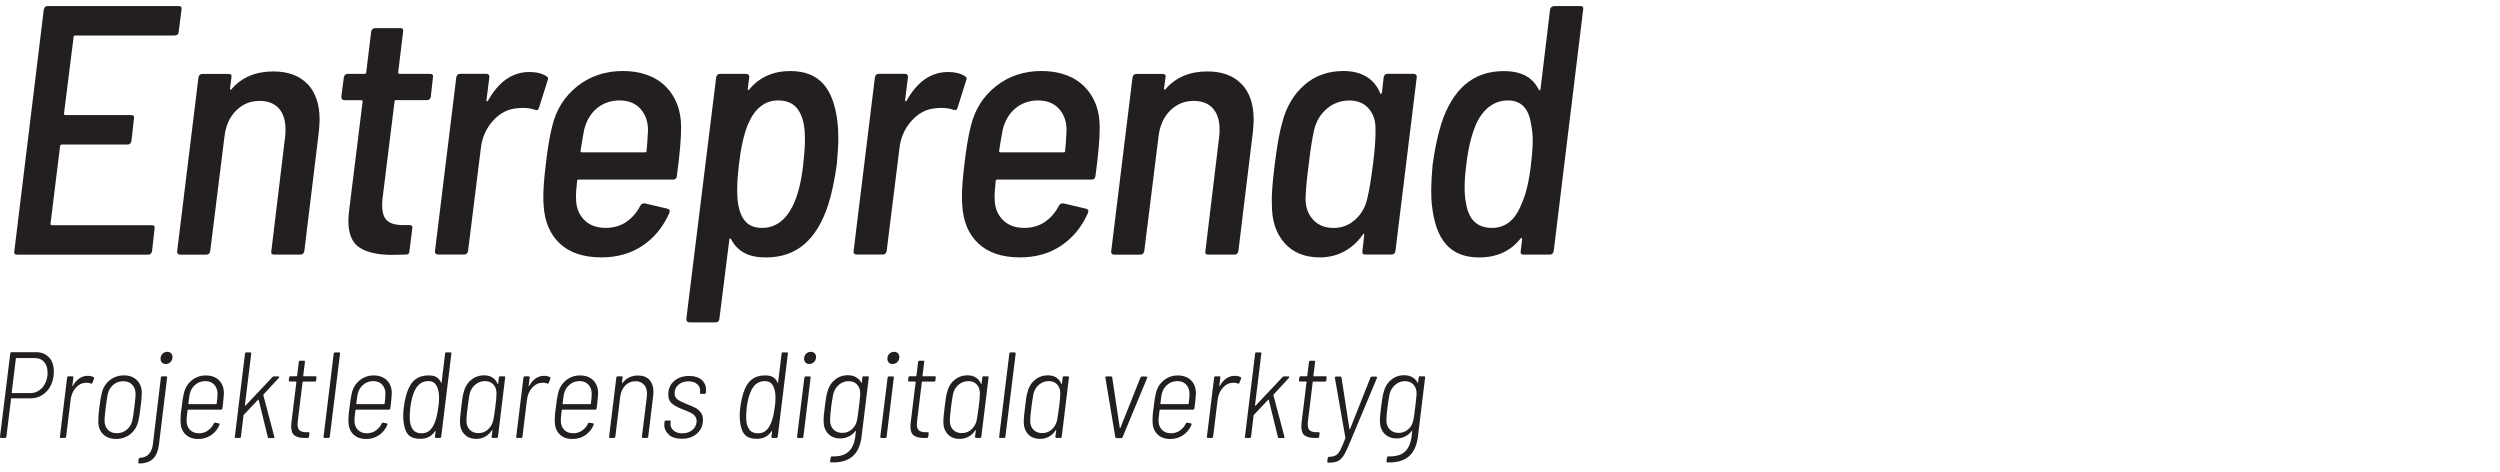 <?xml version="1.0" encoding="UTF-8"?>
<svg id="Logotyp" xmlns="http://www.w3.org/2000/svg" viewBox="0 0 450 85">
  <defs>
    <style>
      .cls-1 {
        fill: #231f20;
        stroke-width: 0px;
      }
    </style>
  </defs>
  <g>
    <path class="cls-1" d="M8.83,64.33c.57.63.86,1.47.86,2.53,0,.16-.01.4-.04.73-.15,1.25-.6,2.24-1.38,2.99-.77.75-1.71,1.12-2.8,1.12h-3.39c-.06,0-.09.03-.09.09l-.84,6.82c-.03.15-.11.22-.24.22H.2c-.07,0-.13-.02-.17-.07-.04-.04-.05-.09-.03-.15l1.85-15c.03-.15.11-.22.24-.22h4.4c.98,0,1.76.32,2.33.95ZM7.52,69.88c.56-.57.91-1.33,1.02-2.27.01-.13.02-.32.02-.55,0-.81-.21-1.45-.62-1.91-.41-.47-.98-.7-1.69-.7h-3.28s-.05,0-.08.02c-.02.01-.03.04-.03.07l-.75,6.12s0,.05.02.07.03.02.04.02h3.3c.79,0,1.47-.29,2.04-.86Z"/>
    <path class="cls-1" d="M16.86,67.9c.1.04.12.13.07.26l-.29.75c-.07.15-.17.19-.29.13-.21-.1-.43-.15-.68-.15l-.24.02c-.69.01-1.29.32-1.8.9-.51.59-.82,1.31-.92,2.18l-.81,6.62c-.03.15-.11.22-.24.22h-.7c-.15,0-.21-.07-.18-.22l1.3-10.65c.03-.15.11-.22.24-.22h.7c.15,0,.21.07.18.22l-.18,1.47s.01.07.04.07.05-.02.07-.07c.31-.56.69-.99,1.14-1.31.45-.32.96-.47,1.52-.47.44,0,.8.08,1.08.24Z"/>
    <path class="cls-1" d="M18.55,78.15c-.57-.57-.86-1.33-.86-2.29-.01-.63.05-1.49.2-2.57.13-1.1.28-1.96.44-2.57.23-.95.71-1.72,1.43-2.29.72-.57,1.57-.86,2.55-.86s1.76.29,2.34.87c.58.58.87,1.34.87,2.28,0,.66-.07,1.52-.22,2.57-.13,1.16-.27,2.02-.42,2.57-.23.95-.71,1.72-1.43,2.29-.72.57-1.57.86-2.55.86s-1.78-.29-2.35-.86ZM22.82,77.34c.51-.42.85-.99,1.01-1.69.1-.47.22-1.25.35-2.35.01-.15.05-.49.12-1.03.07-.54.1-1,.1-1.36,0-.69-.2-1.24-.6-1.66-.4-.42-.94-.63-1.62-.63s-1.29.21-1.79.64-.84.99-1,1.69c-.1.51-.22,1.3-.35,2.35-.01.15-.05.49-.12,1.03-.07.54-.1,1-.1,1.36,0,.69.2,1.24.59,1.66.4.42.93.63,1.61.63s1.29-.21,1.8-.64Z"/>
    <path class="cls-1" d="M24.92,83.36s-.05-.1-.03-.15l.07-.59c.03-.15.11-.22.24-.22.66-.02,1.18-.23,1.57-.64.39-.41.63-.98.74-1.72l1.45-12.08c.03-.15.11-.22.24-.22h.7c.15,0,.21.07.18.22l-1.47,12.08c-.13,1.11-.48,1.95-1.04,2.52-.57.56-1.4.85-2.5.87-.06,0-.11-.02-.14-.07ZM29.16,65.26c-.18-.18-.26-.41-.26-.7,0-.35.12-.64.35-.88.23-.23.52-.35.86-.35.28,0,.51.08.68.25s.26.39.26.67c0,.37-.12.67-.35.91s-.52.36-.86.36c-.28,0-.51-.09-.68-.26Z"/>
    <path class="cls-1" d="M37.41,77.5c.47-.32.83-.74,1.08-1.26.04-.13.13-.18.26-.15l.64.11c.06.01.1.05.12.1.02.05.02.11-.01.17-.32.78-.82,1.4-1.5,1.86-.67.46-1.45.69-2.31.69-.98,0-1.76-.28-2.32-.85-.57-.56-.85-1.31-.87-2.23-.01-.35,0-.76.03-1.22.04-.46.09-.93.17-1.42.12-1.1.25-1.94.4-2.53.22-.94.69-1.71,1.41-2.3s1.56-.89,2.53-.89,1.81.29,2.39.88c.58.59.87,1.36.87,2.31,0,.32-.06,1.01-.18,2.07l-.09.68c-.03.15-.11.22-.24.22h-5.94c-.06,0-.09.03-.09.09-.12.97-.18,1.59-.18,1.87,0,.69.2,1.24.6,1.66s.95.63,1.64.63c.59,0,1.11-.16,1.58-.47ZM35.15,69.25c-.51.43-.84.99-1,1.68-.1.54-.18,1.12-.24,1.72-.02.06,0,.09.07.09h4.93c.06,0,.09-.03.09-.09.1-.75.15-1.33.15-1.76,0-.67-.2-1.22-.59-1.65-.4-.43-.93-.64-1.61-.64s-1.29.22-1.79.65Z"/>
    <path class="cls-1" d="M42.27,78.61l1.83-14.96c.03-.15.11-.22.24-.22h.7c.15,0,.21.07.18.22l-1.14,9.31s.01.05.04.07.05,0,.07-.02l4.84-5.13c.07-.09.16-.13.26-.13h.81c.09,0,.14.03.15.08s0,.11-.07.19l-2.75,2.99c-.03.06-.04.1-.04.11l1.98,7.46.02.09c0,.12-.07.18-.2.18h-.77c-.13,0-.21-.06-.22-.18l-1.63-6.67s-.04-.05-.07-.06c-.03,0-.05,0-.07.03l-2.53,2.68-.07.11-.46,3.85c-.03.15-.11.22-.24.22h-.7c-.15,0-.21-.07-.18-.22Z"/>
    <path class="cls-1" d="M56.83,68.62s-.1.07-.15.07h-2.11s-.05,0-.08.02c-.02.01-.03.04-.03.07l-.86,7.04c-.03.26-.04.45-.04.55,0,.53.13.9.38,1.11.26.21.66.32,1.2.32h.37c.15,0,.21.07.18.22l-.07.59c-.03.15-.11.22-.24.22h-.55c-.79,0-1.39-.15-1.8-.44-.41-.29-.62-.83-.62-1.61,0-.13.01-.36.04-.68l.9-7.33c0-.06-.03-.09-.09-.09h-1.08c-.13,0-.2-.07-.2-.22l.07-.51c.03-.15.11-.22.24-.22h1.1c.06,0,.09-.03.09-.09l.31-2.49c.03-.15.11-.22.24-.22h.68c.15,0,.21.07.18.22l-.31,2.49c0,.06.03.09.09.09h2.11c.15,0,.21.07.18.22l-.04.51c-.01.06-.04.11-.09.15Z"/>
    <path class="cls-1" d="M58.24,78.61l1.83-14.96c.03-.15.11-.22.24-.22h.7c.13,0,.2.07.2.22l-1.85,14.96c-.03.15-.11.22-.24.22h-.7c-.15,0-.21-.07-.18-.22Z"/>
    <path class="cls-1" d="M67.63,77.5c.47-.32.83-.74,1.08-1.26.04-.13.13-.18.26-.15l.64.11c.06.01.1.05.12.1.02.05.02.11-.01.17-.32.78-.82,1.4-1.5,1.86-.67.46-1.45.69-2.31.69-.98,0-1.76-.28-2.32-.85-.57-.56-.85-1.31-.87-2.23-.01-.35,0-.76.03-1.22.04-.46.09-.93.17-1.42.12-1.1.25-1.94.4-2.53.22-.94.69-1.71,1.41-2.3s1.56-.89,2.53-.89,1.81.29,2.39.88c.58.59.87,1.36.87,2.31,0,.32-.06,1.01-.18,2.07l-.09.68c-.03.15-.11.22-.24.22h-5.94c-.06,0-.09.03-.09.09-.12.97-.18,1.59-.18,1.87,0,.69.2,1.24.6,1.66s.95.63,1.64.63c.59,0,1.11-.16,1.58-.47ZM65.38,69.25c-.51.43-.84.99-1,1.68-.1.54-.18,1.12-.24,1.72-.02.06,0,.09.07.09h4.93c.06,0,.09-.03.09-.09.1-.75.15-1.33.15-1.76,0-.67-.2-1.22-.59-1.65-.4-.43-.93-.64-1.61-.64s-1.29.22-1.79.65Z"/>
    <path class="cls-1" d="M80.37,63.43h.7c.15,0,.21.07.18.22l-1.83,14.96c-.03.15-.11.22-.24.22h-.7c-.13,0-.2-.07-.2-.22l.13-.95s-.01-.07-.04-.08c-.03,0-.05.01-.07.05-.6.91-1.5,1.36-2.68,1.36-.91,0-1.6-.23-2.07-.69-.47-.46-.77-1.23-.9-2.3-.04-.42-.07-.83-.07-1.21,0-.35.03-.81.09-1.36.12-.97.31-1.87.57-2.71.35-1.1.85-1.9,1.49-2.4.64-.5,1.44-.75,2.41-.75.63,0,1.12.11,1.47.34.35.23.62.56.79,1,0,.04.01.06.03.06.02,0,.04-.03.05-.08l.64-5.26c.03-.15.11-.22.24-.22ZM78.9,73.29c.09-.6.13-1.17.13-1.72s-.05-.98-.15-1.34c-.13-.53-.33-.93-.6-1.21-.27-.28-.66-.42-1.18-.42-1.04,0-1.83.52-2.38,1.56-.41.81-.7,1.85-.86,3.12-.07.69-.11,1.27-.11,1.74,0,.53.04.94.11,1.23.13.57.36,1,.67,1.3.32.29.77.44,1.35.44.54,0,1-.14,1.36-.43s.67-.71.92-1.27c.34-.75.58-1.75.73-3.01Z"/>
    <path class="cls-1" d="M90.05,67.74h.7c.15,0,.21.07.18.22l-1.3,10.65c-.03.15-.11.22-.24.22h-.7c-.13,0-.2-.07-.2-.22l.15-1.12s-.01-.07-.03-.07-.05.01-.08.04c-.32.5-.72.88-1.2,1.14-.48.26-1.01.4-1.59.4-.91,0-1.63-.28-2.16-.85-.53-.56-.79-1.32-.79-2.25,0-.53.08-1.39.24-2.6.13-1.25.27-2.13.42-2.64.21-.92.64-1.67,1.31-2.24.67-.57,1.46-.86,2.39-.86.59,0,1.08.13,1.5.4.41.26.72.65.92,1.14.01.03.03.04.05.04s.04-.02.05-.07l.13-1.12c.03-.15.11-.22.24-.22ZM89.15,73.31c.15-1.11.22-1.96.22-2.53,0-.65-.19-1.17-.56-1.57s-.88-.61-1.51-.61c-.67,0-1.27.22-1.78.66-.51.44-.84,1-.99,1.67-.12.65-.23,1.43-.35,2.35-.15,1.1-.22,1.94-.22,2.51,0,.65.2,1.17.59,1.57.4.4.92.6,1.58.6s1.23-.22,1.72-.66c.48-.44.8-1,.95-1.67.12-.63.23-1.41.35-2.33Z"/>
    <path class="cls-1" d="M99,67.9c.1.04.12.13.07.26l-.29.75c-.07.15-.17.19-.29.13-.21-.1-.43-.15-.68-.15l-.24.02c-.69.01-1.29.32-1.8.9-.51.59-.82,1.31-.92,2.18l-.81,6.62c-.03.15-.11.22-.24.22h-.7c-.15,0-.21-.07-.18-.22l1.3-10.65c.03-.15.11-.22.24-.22h.7c.15,0,.21.07.18.22l-.18,1.47s.01.07.04.07.05-.02.07-.07c.31-.56.69-.99,1.14-1.31.45-.32.96-.47,1.52-.47.44,0,.8.08,1.08.24Z"/>
    <path class="cls-1" d="M104.77,77.5c.47-.32.83-.74,1.08-1.26.04-.13.13-.18.26-.15l.64.11c.06.01.1.05.12.1.02.05.02.11-.01.17-.32.78-.82,1.4-1.5,1.86-.67.46-1.45.69-2.31.69-.98,0-1.76-.28-2.32-.85-.57-.56-.85-1.31-.87-2.23-.01-.35,0-.76.03-1.22.04-.46.09-.93.17-1.42.12-1.1.25-1.94.4-2.53.22-.94.69-1.71,1.41-2.3s1.56-.89,2.53-.89,1.81.29,2.39.88c.58.59.87,1.36.87,2.31,0,.32-.06,1.01-.18,2.07l-.09.68c-.03.15-.11.22-.24.22h-5.94c-.06,0-.09.03-.09.09-.12.97-.18,1.59-.18,1.87,0,.69.2,1.24.6,1.66s.95.63,1.64.63c.59,0,1.11-.16,1.58-.47ZM102.51,69.25c-.51.43-.84.99-1,1.68-.1.54-.18,1.12-.24,1.72-.02.06,0,.09.07.09h4.93c.06,0,.09-.03.09-.09.1-.75.15-1.33.15-1.76,0-.67-.2-1.22-.59-1.65-.4-.43-.93-.64-1.61-.64s-1.29.22-1.79.65Z"/>
    <path class="cls-1" d="M116.89,68.37c.48.52.73,1.24.73,2.14,0,.15-.01.37-.04.66l-.9,7.44c-.03.15-.11.22-.24.22h-.7c-.07,0-.13-.02-.17-.07-.04-.04-.05-.09-.03-.15l.9-7.26c.01-.12.02-.28.02-.48,0-.69-.18-1.24-.55-1.64-.37-.4-.87-.61-1.5-.61-.73,0-1.35.25-1.85.76-.5.51-.81,1.18-.92,2.01l-.88,7.22c-.03.15-.11.22-.24.22h-.7c-.15,0-.21-.07-.18-.22l1.3-10.65c.03-.15.11-.22.24-.22h.7c.15,0,.21.07.18.22l-.11.95c0,.09.03.1.09.04.34-.45.75-.8,1.23-1.02.48-.23,1.01-.34,1.58-.34.88,0,1.56.26,2.05.78Z"/>
    <path class="cls-1" d="M120.43,78.24c-.57-.47-.86-1.07-.86-1.8,0-.15,0-.26.02-.33l.02-.2c.03-.15.11-.22.24-.22h.68c.07,0,.13.02.16.07.04.04.05.1.03.15l-.02.18c-.07.53.09.98.48,1.35.4.37.95.56,1.65.56s1.27-.19,1.74-.56c.47-.37.74-.85.81-1.44.04-.41-.03-.75-.22-1.02-.19-.27-.44-.49-.75-.65s-.75-.35-1.32-.57c-.88-.32-1.57-.67-2.06-1.06-.49-.38-.74-.95-.74-1.69,0-1.01.35-1.82,1.06-2.43.7-.61,1.61-.91,2.71-.91.94,0,1.68.23,2.22.69.54.46.81,1.08.81,1.84,0,.18,0,.31-.02.4v.07c-.03.15-.11.22-.24.22h-.64c-.15,0-.21-.07-.18-.22v-.09c.07-.56-.08-1.02-.47-1.39-.39-.37-.93-.55-1.64-.55s-1.31.2-1.78.61-.7.92-.7,1.55c0,.48.18.85.53,1.1.35.25.91.53,1.67.84.62.24,1.12.45,1.51.65s.72.47.99.83c.27.35.41.79.41,1.32,0,1.03-.35,1.86-1.06,2.49s-1.62.95-2.75.95c-.97,0-1.74-.23-2.31-.7Z"/>
    <path class="cls-1" d="M140.94,63.43h.7c.15,0,.21.07.18.22l-1.83,14.96c-.03.15-.11.22-.24.22h-.7c-.13,0-.2-.07-.2-.22l.13-.95s-.01-.07-.04-.08c-.03,0-.05.01-.07.05-.6.91-1.5,1.36-2.68,1.36-.91,0-1.6-.23-2.07-.69-.47-.46-.77-1.23-.9-2.3-.04-.42-.07-.83-.07-1.21,0-.35.03-.81.09-1.36.12-.97.31-1.87.57-2.71.35-1.1.85-1.9,1.49-2.4.64-.5,1.44-.75,2.41-.75.63,0,1.12.11,1.47.34.35.23.62.56.79,1,0,.04.01.06.03.06.02,0,.04-.03.05-.08l.64-5.26c.03-.15.11-.22.24-.22ZM139.46,73.29c.09-.6.13-1.17.13-1.72s-.05-.98-.15-1.34c-.13-.53-.33-.93-.6-1.21-.27-.28-.66-.42-1.18-.42-1.04,0-1.83.52-2.38,1.56-.41.81-.7,1.85-.86,3.12-.07.69-.11,1.27-.11,1.74,0,.53.04.94.11,1.23.13.57.36,1,.67,1.3.32.29.77.44,1.35.44.54,0,1-.14,1.36-.43s.67-.71.92-1.27c.34-.75.58-1.75.73-3.01Z"/>
    <path class="cls-1" d="M143.5,78.77s-.05-.09-.03-.15l1.32-10.65c0-.06.02-.11.07-.15.04-.04.1-.07.18-.07h.7c.06,0,.11.02.14.07.04.04.05.1.03.15l-1.3,10.65c-.03.15-.11.22-.24.22h-.7c-.07,0-.13-.02-.17-.07ZM144.99,65.26c-.17-.18-.25-.41-.25-.7,0-.35.12-.64.35-.88.23-.23.52-.35.86-.35.28,0,.51.08.68.25s.26.39.26.67c0,.37-.12.67-.35.91-.24.24-.53.36-.88.36-.28,0-.5-.09-.67-.26Z"/>
    <path class="cls-1" d="M155.5,67.74h.7c.15,0,.21.07.18.22l-1.3,10.67c-.4,3.2-2.21,4.73-5.46,4.6-.13,0-.2-.07-.2-.22l.11-.64c.03-.15.11-.22.24-.22,1.3.04,2.29-.23,2.95-.83.66-.59,1.07-1.51,1.23-2.74l.11-.97s-.01-.07-.03-.08c-.02,0-.04.01-.06.05-.32.43-.72.76-1.19.99-.47.24-.98.35-1.54.35-.89,0-1.61-.28-2.16-.84s-.82-1.31-.84-2.27c0-.63.07-1.48.22-2.55.13-1.17.28-2.05.44-2.62.22-.92.66-1.67,1.33-2.24.67-.57,1.46-.86,2.37-.86.57,0,1.06.12,1.47.35.41.24.73.56.95.99.01.04.03.06.05.05.02,0,.04-.03.05-.08l.11-.92c.03-.15.11-.22.24-.22ZM154.6,73.29c.12-.92.2-1.71.24-2.35.03-.67-.14-1.23-.52-1.67-.37-.44-.9-.66-1.57-.66s-1.24.22-1.75.66c-.51.44-.85,1-1.02,1.67-.18,1-.3,1.78-.37,2.33-.13,1.1-.2,1.89-.2,2.38,0,.67.2,1.22.6,1.64s.94.63,1.62.63,1.23-.22,1.72-.65c.48-.43.79-.99.92-1.66.09-.45.2-1.22.33-2.31Z"/>
    <path class="cls-1" d="M158.48,78.77s-.05-.09-.03-.15l1.32-10.65c0-.06.02-.11.07-.15.04-.04.1-.07.18-.07h.7c.06,0,.11.02.14.07.04.04.05.1.03.15l-1.3,10.65c-.03.15-.11.22-.24.22h-.7c-.07,0-.13-.02-.17-.07ZM159.98,65.26c-.17-.18-.25-.41-.25-.7,0-.35.12-.64.35-.88.23-.23.52-.35.86-.35.28,0,.51.08.68.25s.26.39.26.67c0,.37-.12.67-.35.91-.24.24-.53.36-.88.36-.28,0-.5-.09-.67-.26Z"/>
    <path class="cls-1" d="M168.3,68.62s-.1.07-.15.07h-2.11s-.05,0-.08.02c-.02.01-.03.04-.03.07l-.86,7.04c-.03.26-.04.45-.04.55,0,.53.13.9.38,1.11.26.21.66.32,1.2.32h.37c.15,0,.21.07.18.22l-.07.59c-.03.15-.11.22-.24.22h-.55c-.79,0-1.39-.15-1.8-.44-.41-.29-.62-.83-.62-1.61,0-.13.01-.36.04-.68l.9-7.33c0-.06-.03-.09-.09-.09h-1.08c-.13,0-.2-.07-.2-.22l.07-.51c.03-.15.11-.22.24-.22h1.1c.06,0,.09-.03.09-.09l.31-2.49c.03-.15.11-.22.24-.22h.68c.15,0,.21.07.18.22l-.31,2.49c0,.06.03.09.09.09h2.11c.15,0,.21.07.18.22l-.04.51c-.01.06-.04.11-.09.15Z"/>
    <path class="cls-1" d="M177.06,67.74h.7c.15,0,.21.07.18.22l-1.3,10.65c-.03.15-.11.22-.24.22h-.7c-.13,0-.2-.07-.2-.22l.15-1.12s-.01-.07-.03-.07-.05.01-.08.04c-.32.5-.72.88-1.2,1.14-.48.26-1.01.4-1.59.4-.91,0-1.63-.28-2.16-.85-.53-.56-.79-1.32-.79-2.25,0-.53.08-1.39.24-2.6.13-1.25.27-2.13.42-2.64.21-.92.64-1.67,1.31-2.24.67-.57,1.46-.86,2.39-.86.59,0,1.08.13,1.5.4.41.26.72.65.92,1.14.01.03.03.04.05.04s.04-.02.05-.07l.13-1.12c.03-.15.11-.22.24-.22ZM176.16,73.31c.15-1.11.22-1.96.22-2.53,0-.65-.19-1.17-.56-1.57s-.88-.61-1.51-.61c-.67,0-1.27.22-1.78.66-.51.44-.84,1-.99,1.67-.12.65-.23,1.43-.35,2.35-.15,1.1-.22,1.94-.22,2.51,0,.65.2,1.17.59,1.57.4.4.92.6,1.58.6s1.23-.22,1.72-.66c.48-.44.8-1,.95-1.67.12-.63.23-1.41.35-2.33Z"/>
    <path class="cls-1" d="M179.85,78.61l1.83-14.96c.03-.15.11-.22.24-.22h.7c.13,0,.2.07.2.22l-1.85,14.96c-.03.15-.11.22-.24.22h-.7c-.15,0-.21-.07-.18-.22Z"/>
    <path class="cls-1" d="M191.53,67.74h.7c.15,0,.21.07.18.22l-1.3,10.65c-.03.15-.11.22-.24.22h-.7c-.13,0-.2-.07-.2-.22l.15-1.12s-.01-.07-.03-.07-.05.01-.08.04c-.32.5-.72.88-1.2,1.14-.48.26-1.01.4-1.59.4-.91,0-1.63-.28-2.16-.85-.53-.56-.79-1.32-.79-2.25,0-.53.08-1.39.24-2.6.13-1.25.27-2.13.42-2.64.21-.92.64-1.67,1.31-2.24.67-.57,1.46-.86,2.39-.86.59,0,1.08.13,1.5.4.41.26.72.65.92,1.14.01.03.03.04.05.04s.04-.02.05-.07l.13-1.12c.03-.15.11-.22.24-.22ZM190.63,73.31c.15-1.11.22-1.96.22-2.53,0-.65-.19-1.17-.56-1.57s-.88-.61-1.51-.61c-.67,0-1.27.22-1.78.66-.51.44-.84,1-.99,1.67-.12.65-.23,1.43-.35,2.35-.15,1.1-.22,1.94-.22,2.51,0,.65.2,1.17.59,1.57.4.4.92.6,1.58.6s1.23-.22,1.72-.66c.48-.44.8-1,.95-1.67.12-.63.23-1.41.35-2.33Z"/>
    <path class="cls-1" d="M200.75,78.66l-1.78-10.67v-.04c0-.13.07-.2.22-.2h.79c.12,0,.19.06.22.18l1.36,9.09s.01.04.04.04.05-.01.07-.04l3.61-9.06c.06-.13.14-.2.24-.2l.79.02c.07,0,.13.02.17.07.04.04.04.1.01.18l-4.42,10.65c-.04.12-.12.18-.24.18h-.84c-.12,0-.2-.06-.24-.18Z"/>
    <path class="cls-1" d="M212.37,77.5c.47-.32.83-.74,1.08-1.26.04-.13.13-.18.26-.15l.64.11c.06.01.1.05.12.1.02.05.02.11-.01.17-.32.78-.82,1.4-1.5,1.86-.67.46-1.45.69-2.31.69-.98,0-1.76-.28-2.32-.85-.57-.56-.85-1.31-.87-2.23-.01-.35,0-.76.03-1.22.04-.46.09-.93.17-1.42.12-1.1.25-1.94.4-2.53.22-.94.69-1.71,1.41-2.3s1.56-.89,2.53-.89,1.81.29,2.39.88c.58.59.87,1.36.87,2.31,0,.32-.06,1.01-.18,2.07l-.09.68c-.03.15-.11.22-.24.22h-5.94c-.06,0-.09.03-.09.09-.12.97-.18,1.59-.18,1.87,0,.69.2,1.24.6,1.66s.95.63,1.64.63c.59,0,1.11-.16,1.58-.47ZM210.11,69.25c-.51.43-.84.99-1,1.68-.1.54-.18,1.12-.24,1.72-.02.06,0,.09.07.09h4.93c.06,0,.09-.03.09-.09.1-.75.15-1.33.15-1.76,0-.67-.2-1.22-.59-1.65-.4-.43-.93-.64-1.61-.64s-1.29.22-1.79.65Z"/>
    <path class="cls-1" d="M223.32,67.9c.1.04.12.13.07.26l-.29.75c-.07.15-.17.19-.29.13-.21-.1-.43-.15-.68-.15l-.24.02c-.69.01-1.29.32-1.8.9-.51.59-.82,1.31-.92,2.18l-.81,6.62c-.03.15-.11.22-.24.22h-.7c-.15,0-.21-.07-.18-.22l1.3-10.65c.03-.15.11-.22.24-.22h.7c.15,0,.21.07.18.22l-.18,1.47s.01.07.04.07.05-.02.07-.07c.31-.56.69-.99,1.14-1.31.45-.32.96-.47,1.52-.47.44,0,.8.08,1.08.24Z"/>
    <path class="cls-1" d="M224.09,78.61l1.83-14.96c.03-.15.11-.22.24-.22h.7c.15,0,.21.07.18.22l-1.14,9.31s.01.05.04.07.05,0,.07-.02l4.84-5.13c.07-.09.16-.13.26-.13h.81c.09,0,.14.03.15.08s0,.11-.07.19l-2.75,2.99c-.03.06-.04.1-.04.11l1.98,7.46.02.09c0,.12-.07.18-.2.18h-.77c-.13,0-.21-.06-.22-.18l-1.63-6.67s-.04-.05-.07-.06c-.03,0-.05,0-.07.03l-2.53,2.68-.07.11-.46,3.85c-.03.15-.11.22-.24.22h-.7c-.15,0-.21-.07-.18-.22Z"/>
    <path class="cls-1" d="M238.66,68.62s-.1.07-.15.07h-2.11s-.05,0-.08.02c-.02.01-.03.04-.03.07l-.86,7.04c-.03.26-.04.45-.04.55,0,.53.13.9.38,1.11.26.21.66.32,1.2.32h.37c.15,0,.21.07.18.22l-.07.59c-.03.15-.11.22-.24.22h-.55c-.79,0-1.39-.15-1.8-.44-.41-.29-.62-.83-.62-1.61,0-.13.01-.36.04-.68l.9-7.33c0-.06-.03-.09-.09-.09h-1.08c-.13,0-.2-.07-.2-.22l.07-.51c.03-.15.11-.22.24-.22h1.1c.06,0,.09-.03.09-.09l.31-2.49c.03-.15.11-.22.24-.22h.68c.15,0,.21.07.18.22l-.31,2.49c0,.06.03.09.09.09h2.11c.15,0,.21.07.18.22l-.04.51c-.01.06-.04.11-.09.15Z"/>
    <path class="cls-1" d="M238.94,83.17s-.04-.1-.02-.15l.07-.57c.03-.15.11-.22.24-.22h.04c.48-.01.87-.11,1.17-.27.29-.17.56-.48.8-.92.24-.45.55-1.16.91-2.12.01-.03.02-.07.02-.13l-1.89-10.78v-.04c0-.06.02-.11.07-.14.04-.04.1-.05.15-.05h.75c.12,0,.19.06.22.18l1.43,9.26s.01.04.04.04.05-.01.07-.04l3.67-9.26c.01-.06.04-.1.09-.13.04-.03.09-.04.15-.04h.75c.07,0,.13.02.17.07.04.04.04.1.01.18l-5.02,11.97c-.4.95-.75,1.66-1.06,2.11-.31.45-.66.76-1.04.92-.39.16-.91.24-1.57.24h-.13s-.06-.02-.09-.07Z"/>
    <path class="cls-1" d="M255.64,67.74h.7c.15,0,.21.07.18.22l-1.3,10.67c-.4,3.2-2.21,4.73-5.46,4.6-.13,0-.2-.07-.2-.22l.11-.64c.03-.15.11-.22.24-.22,1.3.04,2.29-.23,2.95-.83.66-.59,1.07-1.51,1.23-2.74l.11-.97s-.01-.07-.03-.08c-.02,0-.04.01-.06.05-.32.43-.72.76-1.19.99-.47.24-.98.35-1.54.35-.89,0-1.61-.28-2.16-.84s-.82-1.31-.84-2.27c0-.63.07-1.48.22-2.55.13-1.17.28-2.05.44-2.62.22-.92.66-1.67,1.33-2.24.67-.57,1.46-.86,2.37-.86.57,0,1.06.12,1.47.35.41.24.73.56.95.99.01.04.03.06.05.05.02,0,.04-.03.05-.08l.11-.92c.03-.15.11-.22.24-.22ZM254.74,73.29c.12-.92.2-1.71.24-2.35.03-.67-.14-1.23-.52-1.67-.37-.44-.9-.66-1.57-.66s-1.24.22-1.75.66c-.51.44-.85,1-1.02,1.67-.18,1-.3,1.78-.37,2.33-.13,1.1-.2,1.89-.2,2.38,0,.67.2,1.22.6,1.64s.94.63,1.62.63,1.23-.22,1.72-.65c.48-.43.79-.99.92-1.66.09-.45.2-1.22.33-2.31Z"/>
  </g>
  <g>
    <path class="cls-1" d="M31.97,6.2c-.13.13-.3.19-.51.19H13.5c-.17,0-.25.09-.25.26l-1.73,13.8c0,.17.08.26.26.26h11.82c.42,0,.6.21.51.64l-.45,4.03c-.09.43-.32.64-.7.64h-11.82c-.09,0-.16.02-.22.06-.06.04-.1.11-.1.19l-1.73,14c0,.17.08.26.26.26h17.96c.43,0,.6.21.51.64l-.45,4.03c-.09.43-.32.64-.7.64H3.09c-.43,0-.6-.21-.51-.64L7.88,1.73c.08-.43.32-.64.7-.64h23.58c.43,0,.6.21.51.64l-.51,4.03c0,.17-.06.32-.19.45Z"/>
    <path class="cls-1" d="M55.39,15.15c1.43,1.53,2.14,3.66,2.14,6.39,0,.38-.04,1.09-.13,2.11l-2.62,21.54c-.09.43-.32.64-.7.64h-4.73c-.43,0-.6-.21-.51-.64l2.49-20.64c.04-.3.06-.72.06-1.28,0-1.62-.41-2.88-1.21-3.77-.81-.89-1.96-1.34-3.45-1.34-1.66,0-3.08.59-4.25,1.76-1.17,1.17-1.86,2.74-2.08,4.7l-2.56,20.58c-.08.43-.32.64-.7.64h-4.73c-.17,0-.31-.06-.42-.19-.11-.13-.14-.28-.1-.45l3.83-31.25c.08-.43.32-.64.7-.64h4.73c.43,0,.6.21.51.64l-.26,1.98c0,.13.03.2.1.22.06.02.14-.03.22-.16,1.83-2.09,4.32-3.13,7.48-3.13,2.68,0,4.74.77,6.17,2.3Z"/>
    <path class="cls-1" d="M76.83,18.02h-5.56c-.17,0-.25.09-.25.25l-2.17,17.51c-.04.3-.06.68-.06,1.15,0,1.32.3,2.25.89,2.78.6.53,1.53.8,2.81.8h1.21c.43,0,.6.21.51.64l-.51,4.03c0,.43-.21.64-.64.64l-2.43.06c-2.6,0-4.57-.44-5.91-1.31-1.34-.87-2.01-2.48-2.01-4.82,0-.38.04-1,.13-1.85l2.43-19.62c0-.17-.09-.25-.25-.25h-3c-.38,0-.58-.21-.58-.64l.45-3.45c.08-.43.32-.64.7-.64h3.07s.1-.02.16-.06c.06-.04.1-.11.1-.19l.89-7.35c.08-.42.32-.64.7-.64h4.54c.42,0,.6.21.51.64l-.89,7.35c0,.08.02.15.06.19.04.04.08.06.13.06h5.56c.43,0,.6.21.51.64l-.38,3.45c-.09.43-.32.64-.7.64Z"/>
    <path class="cls-1" d="M98.37,13.74c.3.13.36.38.19.77l-1.53,4.86c-.13.43-.38.55-.77.38-.64-.21-1.32-.32-2.04-.32-.51,0-.89.02-1.15.06-1.66.13-3.11.88-4.35,2.27-1.24,1.38-1.96,3.04-2.17,4.95l-2.3,18.47c-.09.43-.32.64-.7.64h-4.73c-.17,0-.31-.06-.42-.19-.11-.13-.14-.28-.1-.45l3.83-31.25c.08-.43.32-.64.7-.64h4.73c.17,0,.31.06.42.19.11.13.14.28.1.45l-.51,4.09c0,.13.03.2.1.22.06.02.12-.01.16-.1,1.92-3.45,4.41-5.18,7.48-5.18,1.24,0,2.26.26,3.07.77Z"/>
    <path class="cls-1" d="M112.68,39.97c1.06-.7,1.92-1.67,2.56-2.91.17-.34.45-.49.83-.45l4.09.96c.38.13.49.38.32.77-1.11,2.51-2.72,4.47-4.82,5.88-2.11,1.41-4.57,2.11-7.38,2.11-3.24,0-5.74-.83-7.51-2.49-1.77-1.66-2.74-3.94-2.91-6.84-.04-.34-.06-.89-.06-1.66,0-1.41.15-3.34.45-5.81.3-2.68.68-4.96,1.15-6.84.72-2.98,2.24-5.38,4.54-7.19,2.3-1.81,5.03-2.72,8.18-2.72s5.85.93,7.7,2.78,2.78,4.31,2.78,7.38c0,2.09-.26,5.01-.77,8.75-.04.43-.28.64-.7.64h-17c-.17,0-.25.09-.25.26-.17,1.53-.24,2.58-.19,3.13,0,1.58.48,2.85,1.44,3.83.96.98,2.25,1.47,3.87,1.47,1.41,0,2.64-.35,3.71-1.05ZM107.41,19.52c-1.13.96-1.88,2.25-2.27,3.87-.17.85-.38,2.11-.64,3.77,0,.17.06.26.19.26h11.44c.17,0,.25-.08.25-.26.08-.68.17-1.92.26-3.71,0-1.58-.46-2.87-1.37-3.87s-2.16-1.5-3.74-1.5-2.99.48-4.12,1.44Z"/>
    <path class="cls-1" d="M150.9,24.99c0,1.02-.09,2.51-.26,4.47-.38,2.81-.89,5.24-1.53,7.29-1.02,3.2-2.46,5.59-4.31,7.19-1.85,1.6-4.16,2.4-6.93,2.4-1.58,0-2.87-.27-3.87-.8s-1.8-1.35-2.4-2.46c-.04-.13-.11-.18-.19-.16-.09.02-.13.1-.13.22l-1.79,14.25c0,.17-.06.32-.19.45s-.28.19-.45.19h-4.73c-.38,0-.58-.21-.58-.64l5.37-43.45c.08-.43.32-.64.7-.64h4.73c.17,0,.31.06.42.19.11.13.14.28.1.45l-.26,2.04c0,.25.08.3.26.13,1.83-2.21,4.3-3.32,7.41-3.32,2.56,0,4.53.77,5.91,2.3,1.38,1.53,2.25,3.9,2.59,7.09.08.64.13,1.58.13,2.81ZM144.57,29.59c.21-1.79.32-3.3.32-4.54,0-.94-.06-1.79-.19-2.56-.25-1.45-.76-2.54-1.5-3.29-.75-.74-1.8-1.12-3.16-1.12-2.39,0-4.2,1.45-5.43,4.35-.72,1.79-1.26,4.18-1.6,7.16-.21,1.83-.32,3.37-.32,4.6,0,.94.06,1.83.19,2.68.26,1.36.72,2.4,1.41,3.1.68.7,1.64,1.05,2.88,1.05,2.38,0,4.24-1.34,5.56-4.03.89-1.83,1.51-4.3,1.85-7.41Z"/>
    <path class="cls-1" d="M173.71,13.74c.3.13.36.38.19.77l-1.53,4.86c-.13.43-.38.55-.77.38-.64-.21-1.32-.32-2.04-.32-.51,0-.89.02-1.15.06-1.66.13-3.11.88-4.34,2.27-1.24,1.38-1.96,3.04-2.17,4.95l-2.3,18.47c-.09.43-.32.64-.7.64h-4.73c-.17,0-.31-.06-.42-.19s-.14-.28-.1-.45l3.83-31.25c.08-.43.32-.64.7-.64h4.73c.17,0,.31.06.42.19.11.13.14.28.1.45l-.51,4.09c0,.13.03.2.1.22.06.02.12-.01.16-.1,1.92-3.45,4.41-5.18,7.48-5.18,1.23,0,2.26.26,3.07.77Z"/>
    <path class="cls-1" d="M188.03,39.97c1.06-.7,1.92-1.67,2.56-2.91.17-.34.45-.49.83-.45l4.09.96c.38.13.49.38.32.77-1.11,2.51-2.72,4.47-4.82,5.88-2.11,1.41-4.57,2.11-7.38,2.11-3.24,0-5.74-.83-7.51-2.49-1.77-1.66-2.74-3.94-2.91-6.84-.04-.34-.06-.89-.06-1.66,0-1.41.15-3.34.45-5.81.3-2.68.68-4.96,1.15-6.84.72-2.98,2.24-5.38,4.54-7.19,2.3-1.81,5.03-2.72,8.18-2.72s5.85.93,7.7,2.78,2.78,4.31,2.78,7.38c0,2.09-.26,5.01-.77,8.75-.04.43-.28.64-.7.64h-17c-.17,0-.25.09-.25.26-.17,1.53-.24,2.58-.19,3.13,0,1.58.48,2.85,1.44,3.83.96.98,2.25,1.47,3.87,1.47,1.41,0,2.64-.35,3.71-1.05ZM182.75,19.52c-1.13.96-1.88,2.25-2.27,3.87-.17.85-.38,2.11-.64,3.77,0,.17.06.26.19.26h11.44c.17,0,.25-.08.25-.26.08-.68.17-1.92.26-3.71,0-1.58-.46-2.87-1.37-3.87s-2.16-1.5-3.74-1.5-2.99.48-4.12,1.44Z"/>
    <path class="cls-1" d="M223.52,15.15c1.43,1.53,2.14,3.66,2.14,6.39,0,.38-.04,1.09-.13,2.11l-2.62,21.54c-.09.43-.32.64-.7.64h-4.73c-.43,0-.6-.21-.51-.64l2.49-20.64c.04-.3.06-.72.06-1.28,0-1.62-.41-2.88-1.21-3.77s-1.96-1.34-3.45-1.34c-1.66,0-3.08.59-4.25,1.76-1.17,1.17-1.86,2.74-2.08,4.7l-2.56,20.58c-.09.43-.32.64-.7.64h-4.73c-.17,0-.31-.06-.42-.19s-.14-.28-.1-.45l3.83-31.25c.08-.43.32-.64.7-.64h4.73c.42,0,.6.21.51.64l-.26,1.98c0,.13.03.2.1.22.06.02.14-.03.22-.16,1.83-2.09,4.32-3.13,7.48-3.13,2.68,0,4.74.77,6.17,2.3Z"/>
    <path class="cls-1" d="M249.76,13.29h4.67c.21,0,.37.06.48.19.11.13.14.28.1.45l-3.83,31.25c-.09.43-.32.64-.7.64h-4.73c-.43,0-.6-.21-.51-.64l.32-2.88c.04-.13.02-.2-.06-.22-.09-.02-.15.03-.19.16-.94,1.32-2.07,2.33-3.39,3.04-1.32.7-2.77,1.05-4.35,1.05-2.73,0-4.86-.87-6.39-2.62-1.53-1.75-2.28-4.09-2.24-7.03-.09-1.28.08-3.64.51-7.09.43-3.41.87-5.9,1.34-7.48.72-2.85,2.06-5.12,3.99-6.81s4.29-2.52,7.06-2.52c1.58,0,2.93.33,4.06.99,1.13.66,1.97,1.65,2.52,2.97.04.13.1.18.16.16.06-.02.12-.1.16-.22l.32-2.75c.08-.43.32-.64.7-.64ZM247.14,29.59c.34-2.77.49-4.86.45-6.26.04-1.53-.36-2.79-1.21-3.77-.85-.98-2.02-1.47-3.51-1.47s-2.88.49-4.03,1.47c-1.15.98-1.92,2.26-2.3,3.83-.34,1.49-.66,3.54-.96,6.14-.34,2.51-.53,4.58-.58,6.2,0,1.58.46,2.85,1.37,3.83.92.98,2.14,1.47,3.67,1.47s2.79-.5,3.9-1.5,1.83-2.27,2.17-3.8c.34-1.36.68-3.41,1.02-6.13Z"/>
    <path class="cls-1" d="M279.73,1.09h4.73c.42,0,.6.21.51.64l-5.3,43.46c-.09.43-.32.64-.7.64h-4.73c-.43,0-.6-.21-.51-.64l.26-2.17c0-.08-.03-.15-.1-.19-.06-.04-.12-.02-.16.06-1.79,2.3-4.28,3.45-7.48,3.45-2.56,0-4.53-.77-5.91-2.3-1.38-1.53-2.25-3.9-2.59-7.09-.09-.64-.13-1.58-.13-2.81,0-1.02.08-2.51.25-4.47.38-2.81.9-5.24,1.53-7.29,2.04-6.39,5.79-9.58,11.25-9.58,1.62,0,2.94.28,3.96.83,1.02.55,1.81,1.39,2.36,2.49.04.08.1.13.16.13s.12-.06.16-.19l1.72-14.31c.08-.43.32-.64.7-.64ZM275.57,29.52c.21-1.62.32-3.03.32-4.22,0-1.06-.11-2.09-.32-3.07-.43-2.77-1.81-4.15-4.15-4.15s-4.3,1.34-5.62,4.03c-.89,2-1.51,4.47-1.85,7.41-.21,1.62-.32,3-.32,4.15s.08,2.13.26,2.94c.47,2.94,2.02,4.41,4.67,4.41,2.43,0,4.2-1.43,5.3-4.28.81-1.75,1.38-4.15,1.73-7.22Z"/>
  </g>
</svg>